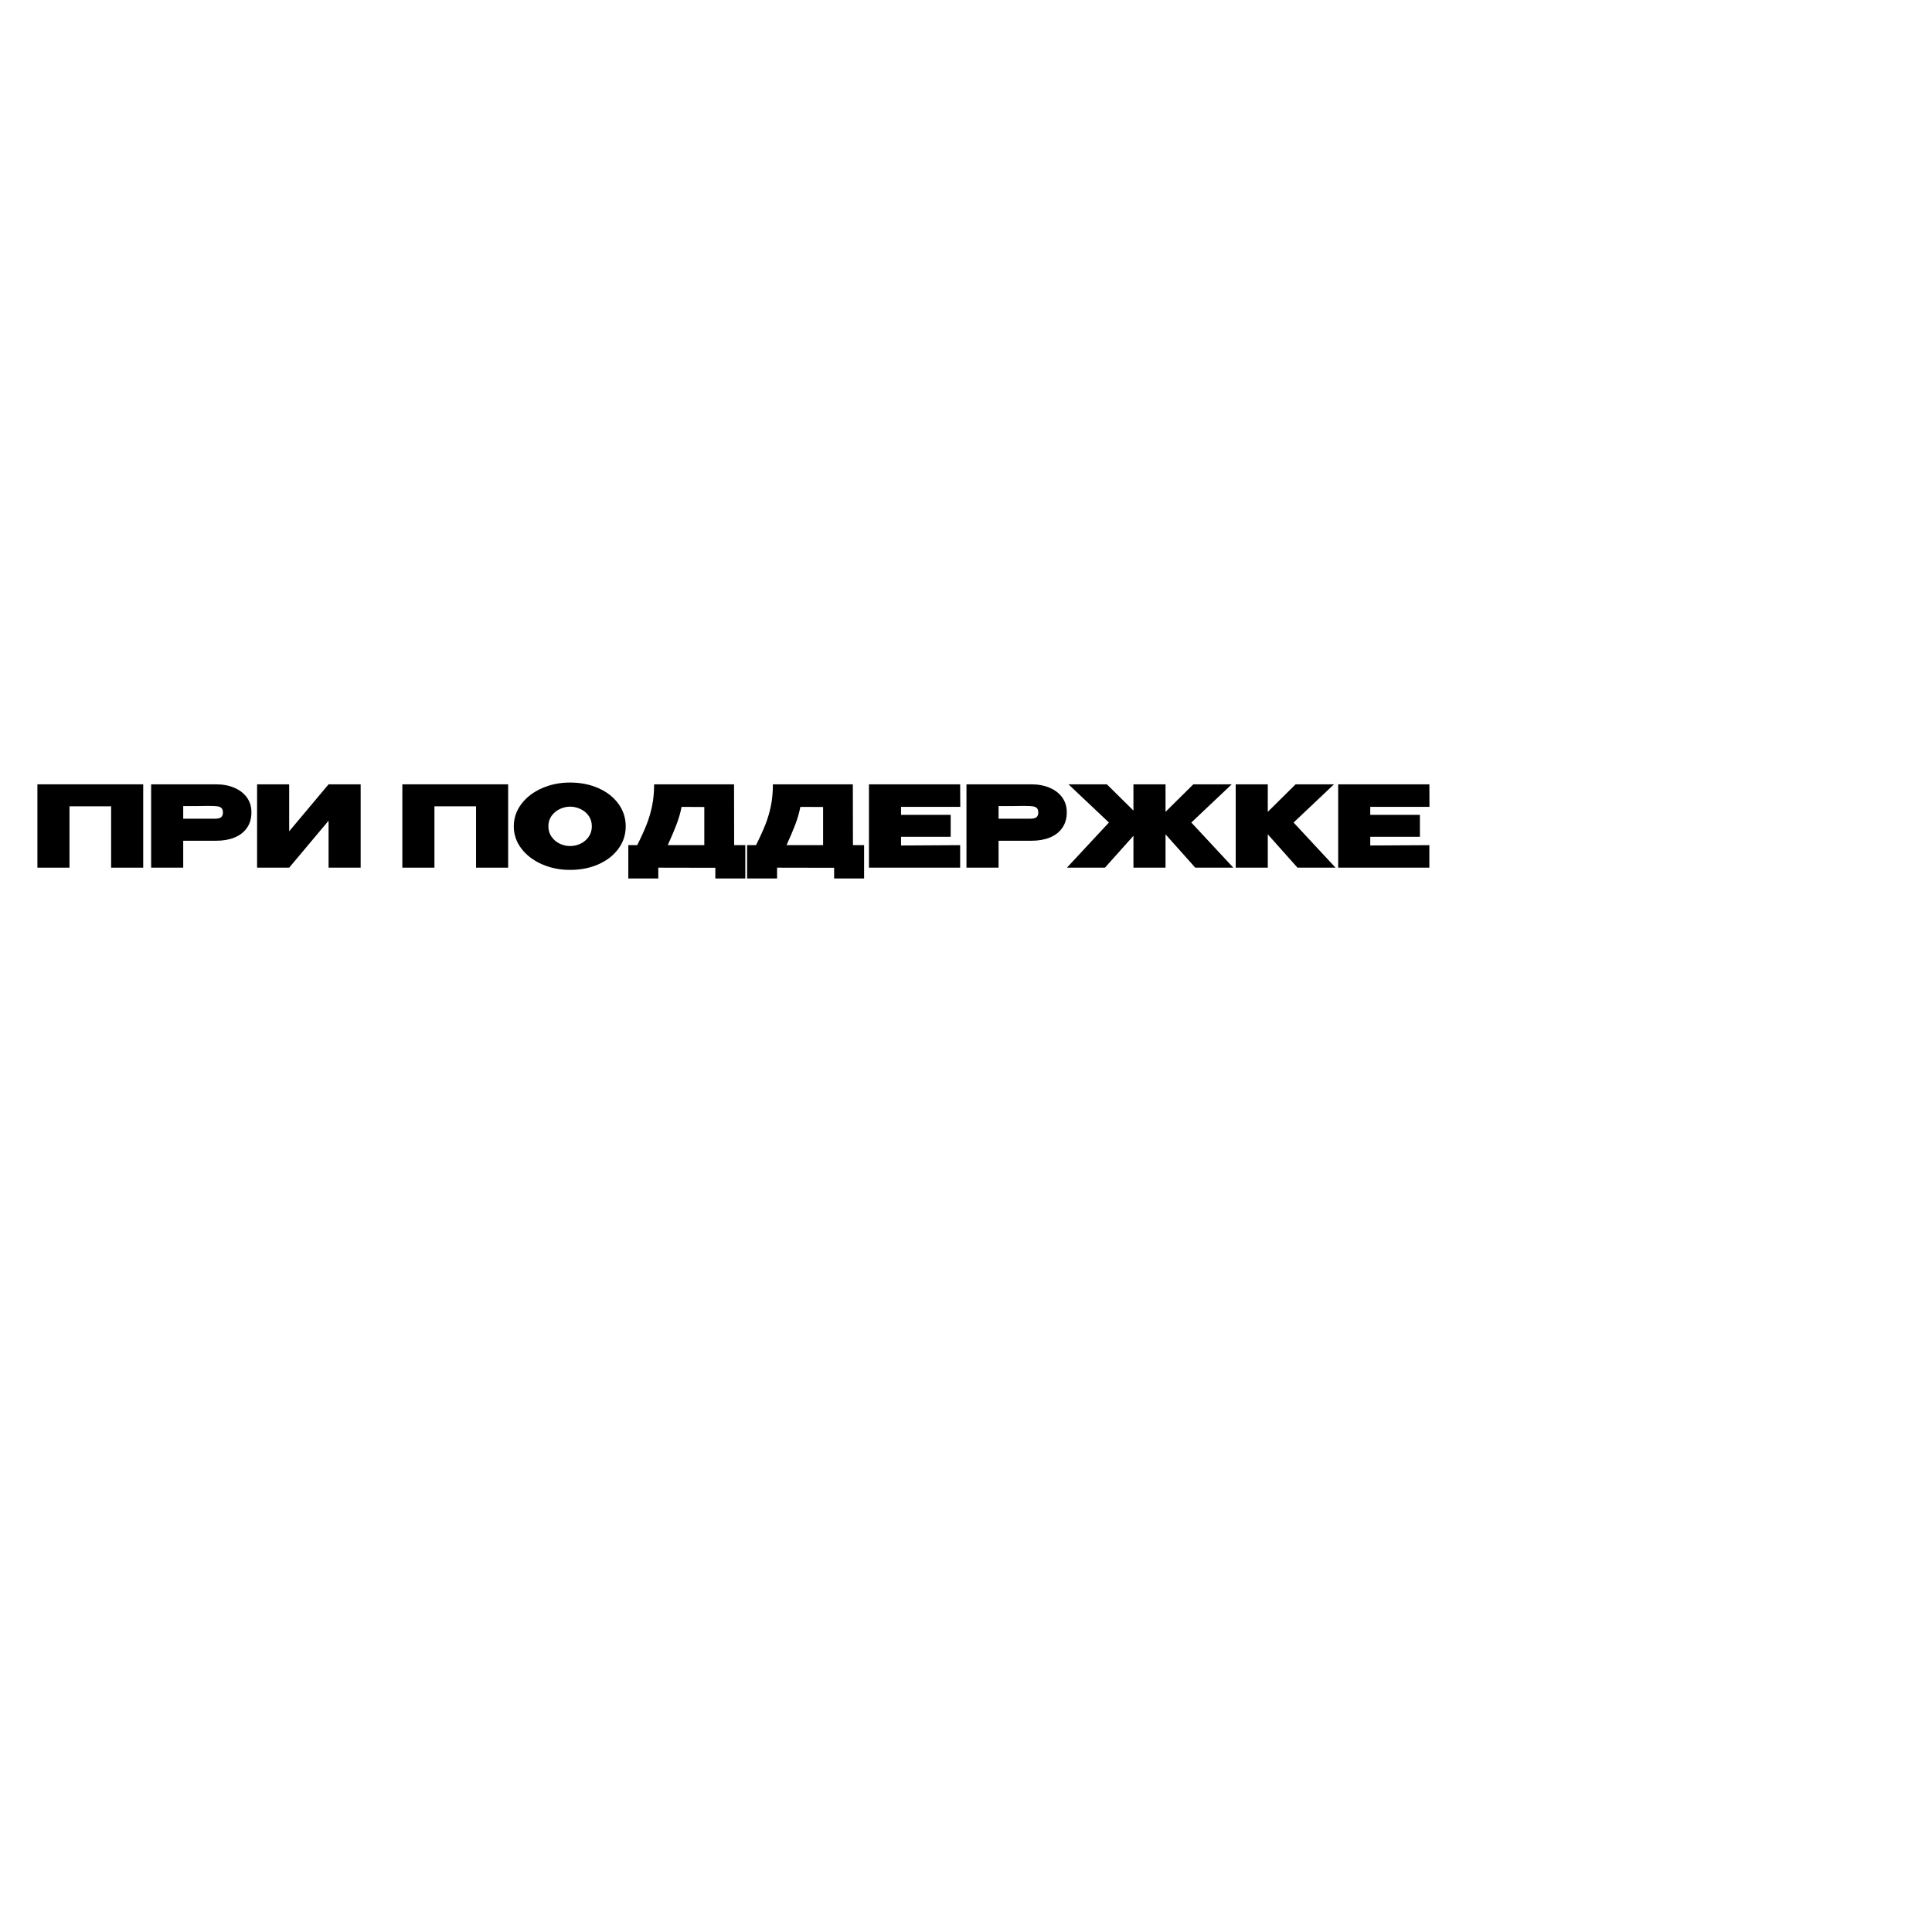 <?xml version="1.0" encoding="UTF-8"?> <svg xmlns="http://www.w3.org/2000/svg" xmlns:xlink="http://www.w3.org/1999/xlink" width="1080" zoomAndPan="magnify" viewBox="0 0 810 810" height="1080" preserveAspectRatio="xMidYMid meet" version="1.0"><defs><g></g></defs><g fill="#000000" fill-opacity="1"><g transform="translate(14.026, 363.772)"><g><path d="M 46.016 -34.938 L 46.016 0 L 32.562 0 L 32.562 -25.719 L 15.109 -25.719 L 15.109 0 L 1.656 0 L 1.656 -34.938 Z M 46.016 -34.938 "></path></g></g></g><g fill="#000000" fill-opacity="1"><g transform="translate(61.706, 363.772)"><g><path d="M 28.844 -34.938 C 31.77 -34.938 34.359 -34.445 36.609 -33.469 C 38.859 -32.488 40.602 -31.125 41.844 -29.375 C 43.082 -27.633 43.703 -25.613 43.703 -23.312 L 43.703 -23.125 C 43.703 -20.645 43.082 -18.504 41.844 -16.703 C 40.602 -14.91 38.863 -13.555 36.625 -12.641 C 34.395 -11.734 31.801 -11.281 28.844 -11.281 L 15.109 -11.281 L 15.109 0 L 1.656 0 L 1.656 -34.938 Z M 26.203 -20.531 C 26.453 -20.531 27.195 -20.531 28.438 -20.531 C 29.676 -20.531 30.539 -20.742 31.031 -21.172 C 31.52 -21.598 31.766 -22.25 31.766 -23.125 C 31.766 -24.008 31.551 -24.641 31.125 -25.016 C 30.707 -25.391 30.145 -25.625 29.438 -25.719 C 28.727 -25.82 27.648 -25.875 26.203 -25.875 L 24.734 -25.875 C 23.785 -25.832 20.578 -25.812 15.109 -25.812 L 15.109 -20.531 Z M 26.203 -20.531 "></path></g></g></g><g fill="#000000" fill-opacity="1"><g transform="translate(106.129, 363.772)"><g><path d="M 15.109 -34.938 L 15.109 -15.25 L 31.625 -34.938 L 45.078 -34.938 L 45.078 0 L 31.625 0 L 31.625 -19.688 L 15.109 0 L 1.656 0 L 1.656 -34.938 Z M 15.109 -34.938 "></path></g></g></g><g fill="#000000" fill-opacity="1"><g transform="translate(152.866, 363.772)"><g></g></g></g><g fill="#000000" fill-opacity="1"><g transform="translate(167.028, 363.772)"><g><path d="M 46.016 -34.938 L 46.016 0 L 32.562 0 L 32.562 -25.719 L 15.109 -25.719 L 15.109 0 L 1.656 0 L 1.656 -34.938 Z M 46.016 -34.938 "></path></g></g></g><g fill="#000000" fill-opacity="1"><g transform="translate(214.709, 363.772)"><g><path d="M 24.266 -35.688 C 28.703 -35.688 32.695 -34.891 36.25 -33.297 C 39.801 -31.711 42.582 -29.523 44.594 -26.734 C 46.613 -23.953 47.625 -20.816 47.625 -17.328 C 47.625 -13.859 46.613 -10.738 44.594 -7.969 C 42.582 -5.207 39.801 -3.031 36.25 -1.438 C 32.695 0.145 28.703 0.938 24.266 0.938 C 20.016 0.938 16.086 0.145 12.484 -1.438 C 8.879 -3.031 6.016 -5.219 3.891 -8 C 1.766 -10.781 0.703 -13.891 0.703 -17.328 C 0.703 -20.785 1.766 -23.914 3.891 -26.719 C 6.016 -29.52 8.879 -31.711 12.484 -33.297 C 16.086 -34.891 20.016 -35.688 24.266 -35.688 Z M 24.312 -9.062 C 25.82 -9.062 27.273 -9.391 28.672 -10.047 C 30.078 -10.711 31.219 -11.676 32.094 -12.938 C 32.977 -14.195 33.422 -15.66 33.422 -17.328 C 33.422 -19.023 32.977 -20.492 32.094 -21.734 C 31.219 -22.973 30.078 -23.922 28.672 -24.578 C 27.273 -25.242 25.82 -25.578 24.312 -25.578 C 22.832 -25.578 21.391 -25.242 19.984 -24.578 C 18.586 -23.922 17.441 -22.973 16.547 -21.734 C 15.648 -20.492 15.203 -19.023 15.203 -17.328 C 15.203 -15.66 15.648 -14.195 16.547 -12.938 C 17.441 -11.676 18.586 -10.711 19.984 -10.047 C 21.391 -9.391 22.832 -9.062 24.312 -9.062 Z M 24.312 -9.062 "></path></g></g></g><g fill="#000000" fill-opacity="1"><g transform="translate(263.05, 363.772)"><g><path d="M 44.75 -9.438 L 49.422 -9.438 L 49.422 4.531 L 36.859 4.531 L 36.859 0.047 L 12.938 0 L 12.938 4.531 L 0.375 4.531 L 0.375 -9.438 L 4.109 -9.438 C 5.805 -12.832 7.133 -15.758 8.094 -18.219 C 9.051 -20.676 9.805 -23.254 10.359 -25.953 C 10.91 -28.66 11.188 -31.656 11.188 -34.938 L 44.703 -34.938 Z M 22.703 -25.484 C 22.203 -22.941 21.492 -20.477 20.578 -18.094 C 19.672 -15.719 18.445 -12.832 16.906 -9.438 L 32.234 -9.438 L 32.234 -25.438 Z M 22.703 -25.484 "></path></g></g></g><g fill="#000000" fill-opacity="1"><g transform="translate(312.855, 363.772)"><g><path d="M 44.75 -9.438 L 49.422 -9.438 L 49.422 4.531 L 36.859 4.531 L 36.859 0.047 L 12.938 0 L 12.938 4.531 L 0.375 4.531 L 0.375 -9.438 L 4.109 -9.438 C 5.805 -12.832 7.133 -15.758 8.094 -18.219 C 9.051 -20.676 9.805 -23.254 10.359 -25.953 C 10.91 -28.66 11.188 -31.656 11.188 -34.938 L 44.703 -34.938 Z M 22.703 -25.484 C 22.203 -22.941 21.492 -20.477 20.578 -18.094 C 19.672 -15.719 18.445 -12.832 16.906 -9.438 L 32.234 -9.438 L 32.234 -25.438 Z M 22.703 -25.484 "></path></g></g></g><g fill="#000000" fill-opacity="1"><g transform="translate(362.659, 363.772)"><g><path d="M 35.922 -12.938 L 15.109 -12.938 L 15.109 -9.297 L 39.891 -9.438 L 39.891 0 L 1.656 0 L 1.656 -34.938 L 39.891 -34.938 L 39.938 -25.484 L 15.109 -25.484 L 15.109 -22.141 L 35.922 -22.141 Z M 35.922 -12.938 "></path></g></g></g><g fill="#000000" fill-opacity="1"><g transform="translate(403.542, 363.772)"><g><path d="M 28.844 -34.938 C 31.77 -34.938 34.359 -34.445 36.609 -33.469 C 38.859 -32.488 40.602 -31.125 41.844 -29.375 C 43.082 -27.633 43.703 -25.613 43.703 -23.312 L 43.703 -23.125 C 43.703 -20.645 43.082 -18.504 41.844 -16.703 C 40.602 -14.91 38.863 -13.555 36.625 -12.641 C 34.395 -11.734 31.801 -11.281 28.844 -11.281 L 15.109 -11.281 L 15.109 0 L 1.656 0 L 1.656 -34.938 Z M 26.203 -20.531 C 26.453 -20.531 27.195 -20.531 28.438 -20.531 C 29.676 -20.531 30.539 -20.742 31.031 -21.172 C 31.52 -21.598 31.766 -22.25 31.766 -23.125 C 31.766 -24.008 31.551 -24.641 31.125 -25.016 C 30.707 -25.391 30.145 -25.625 29.438 -25.719 C 28.727 -25.82 27.648 -25.875 26.203 -25.875 L 24.734 -25.875 C 23.785 -25.832 20.578 -25.812 15.109 -25.812 L 15.109 -20.531 Z M 26.203 -20.531 "></path></g></g></g><g fill="#000000" fill-opacity="1"><g transform="translate(447.965, 363.772)"><g><path d="M 51.5 -18.922 L 69.109 0 L 53.156 0 L 40.688 -13.969 L 40.688 0 L 27.234 0 L 27.234 -13.359 L 15.297 0 L -0.656 0 L 16.953 -18.922 L 0 -34.938 L 16.094 -34.938 L 27.234 -23.938 L 27.234 -34.938 L 40.688 -34.938 L 40.688 -23.406 L 52.344 -34.938 L 68.438 -34.938 Z M 51.5 -18.922 "></path></g></g></g><g fill="#000000" fill-opacity="1"><g transform="translate(516.417, 363.772)"><g><path d="M 25.922 -18.922 L 43.516 0 L 27.562 0 L 15.109 -13.969 L 15.109 0 L 1.656 0 L 1.656 -34.938 L 15.109 -34.938 L 15.109 -23.406 L 26.766 -34.938 L 42.859 -34.938 Z M 25.922 -18.922 "></path></g></g></g><g fill="#000000" fill-opacity="1"><g transform="translate(559.376, 363.772)"><g><path d="M 35.922 -12.938 L 15.109 -12.938 L 15.109 -9.297 L 39.891 -9.438 L 39.891 0 L 1.656 0 L 1.656 -34.938 L 39.891 -34.938 L 39.938 -25.484 L 15.109 -25.484 L 15.109 -22.141 L 35.922 -22.141 Z M 35.922 -12.938 "></path></g></g></g></svg> 